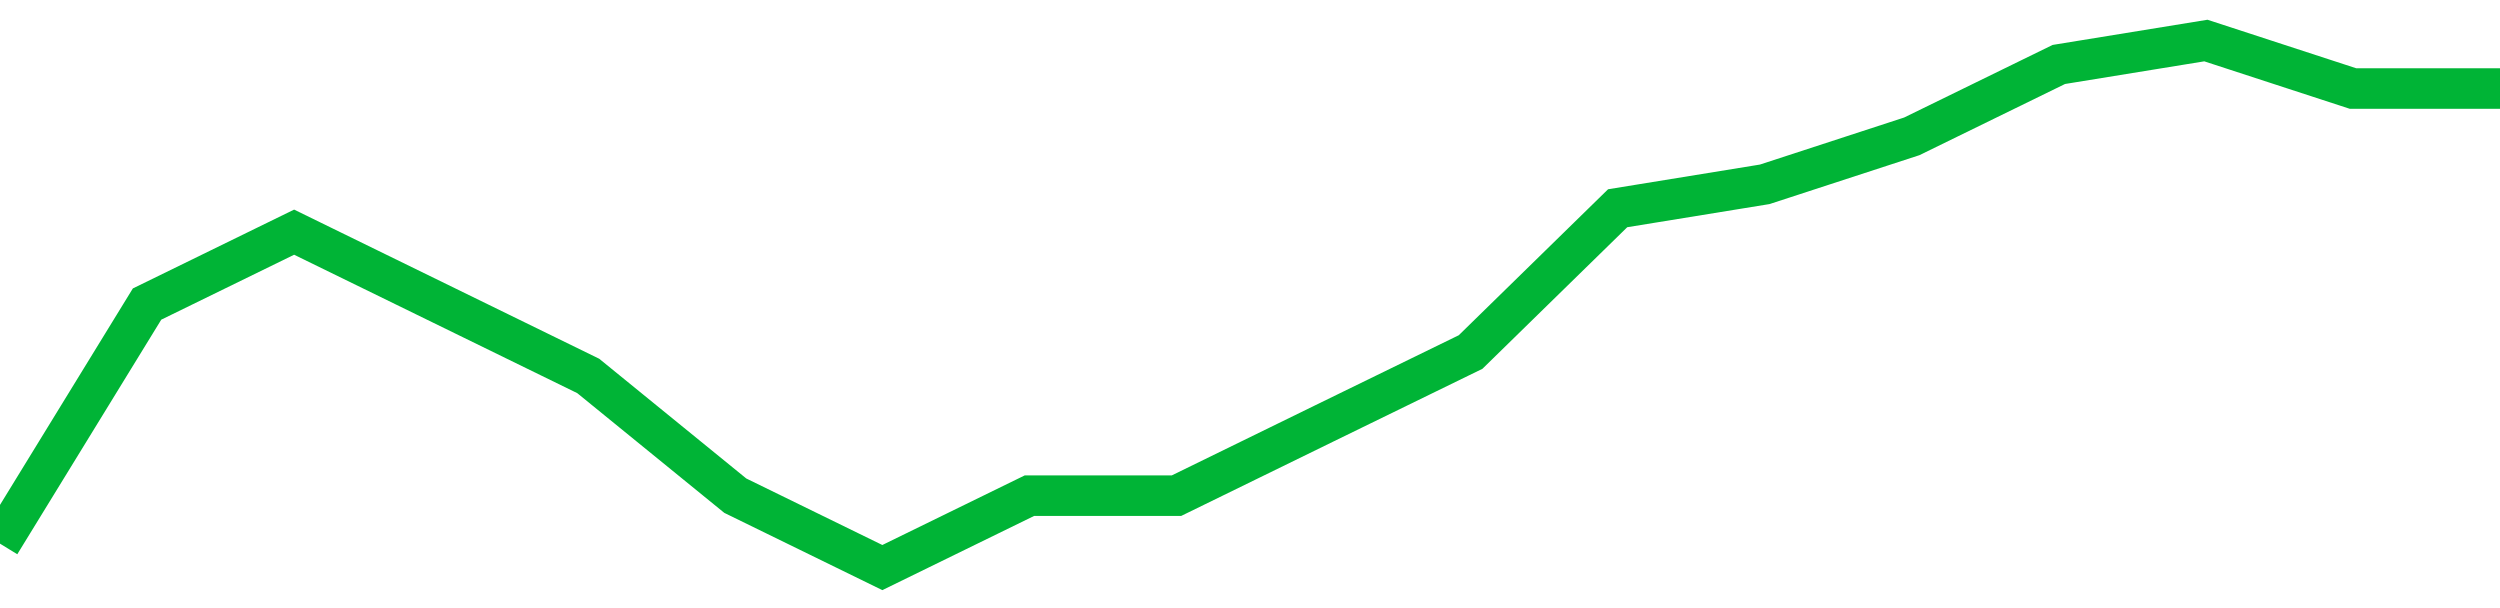 <!-- Generated with https://github.com/jxxe/sparkline/ --><svg viewBox="0 0 185 45" class="sparkline" xmlns="http://www.w3.org/2000/svg"><path class="sparkline--fill" d="M 0 40.23 L 0 40.23 L 10.882 22.5 L 21.765 17.18 L 32.647 22.5 L 43.529 27.82 L 54.412 36.68 L 65.294 42 L 76.176 36.68 L 87.059 36.68 L 97.941 31.36 L 108.824 26.05 L 119.706 15.41 L 130.588 13.64 L 141.471 10.09 L 152.353 4.77 L 163.235 3 L 174.118 6.55 L 185 6.55 V 45 L 0 45 Z" stroke="none" fill="none" ></path><path class="sparkline--line" d="M 0 40.23 L 0 40.23 L 10.882 22.5 L 21.765 17.18 L 32.647 22.5 L 43.529 27.82 L 54.412 36.68 L 65.294 42 L 76.176 36.68 L 87.059 36.68 L 97.941 31.36 L 108.824 26.05 L 119.706 15.41 L 130.588 13.64 L 141.471 10.09 L 152.353 4.77 L 163.235 3 L 174.118 6.55 L 185 6.55" fill="none" stroke-width="3" stroke="#00B436" ></path></svg>